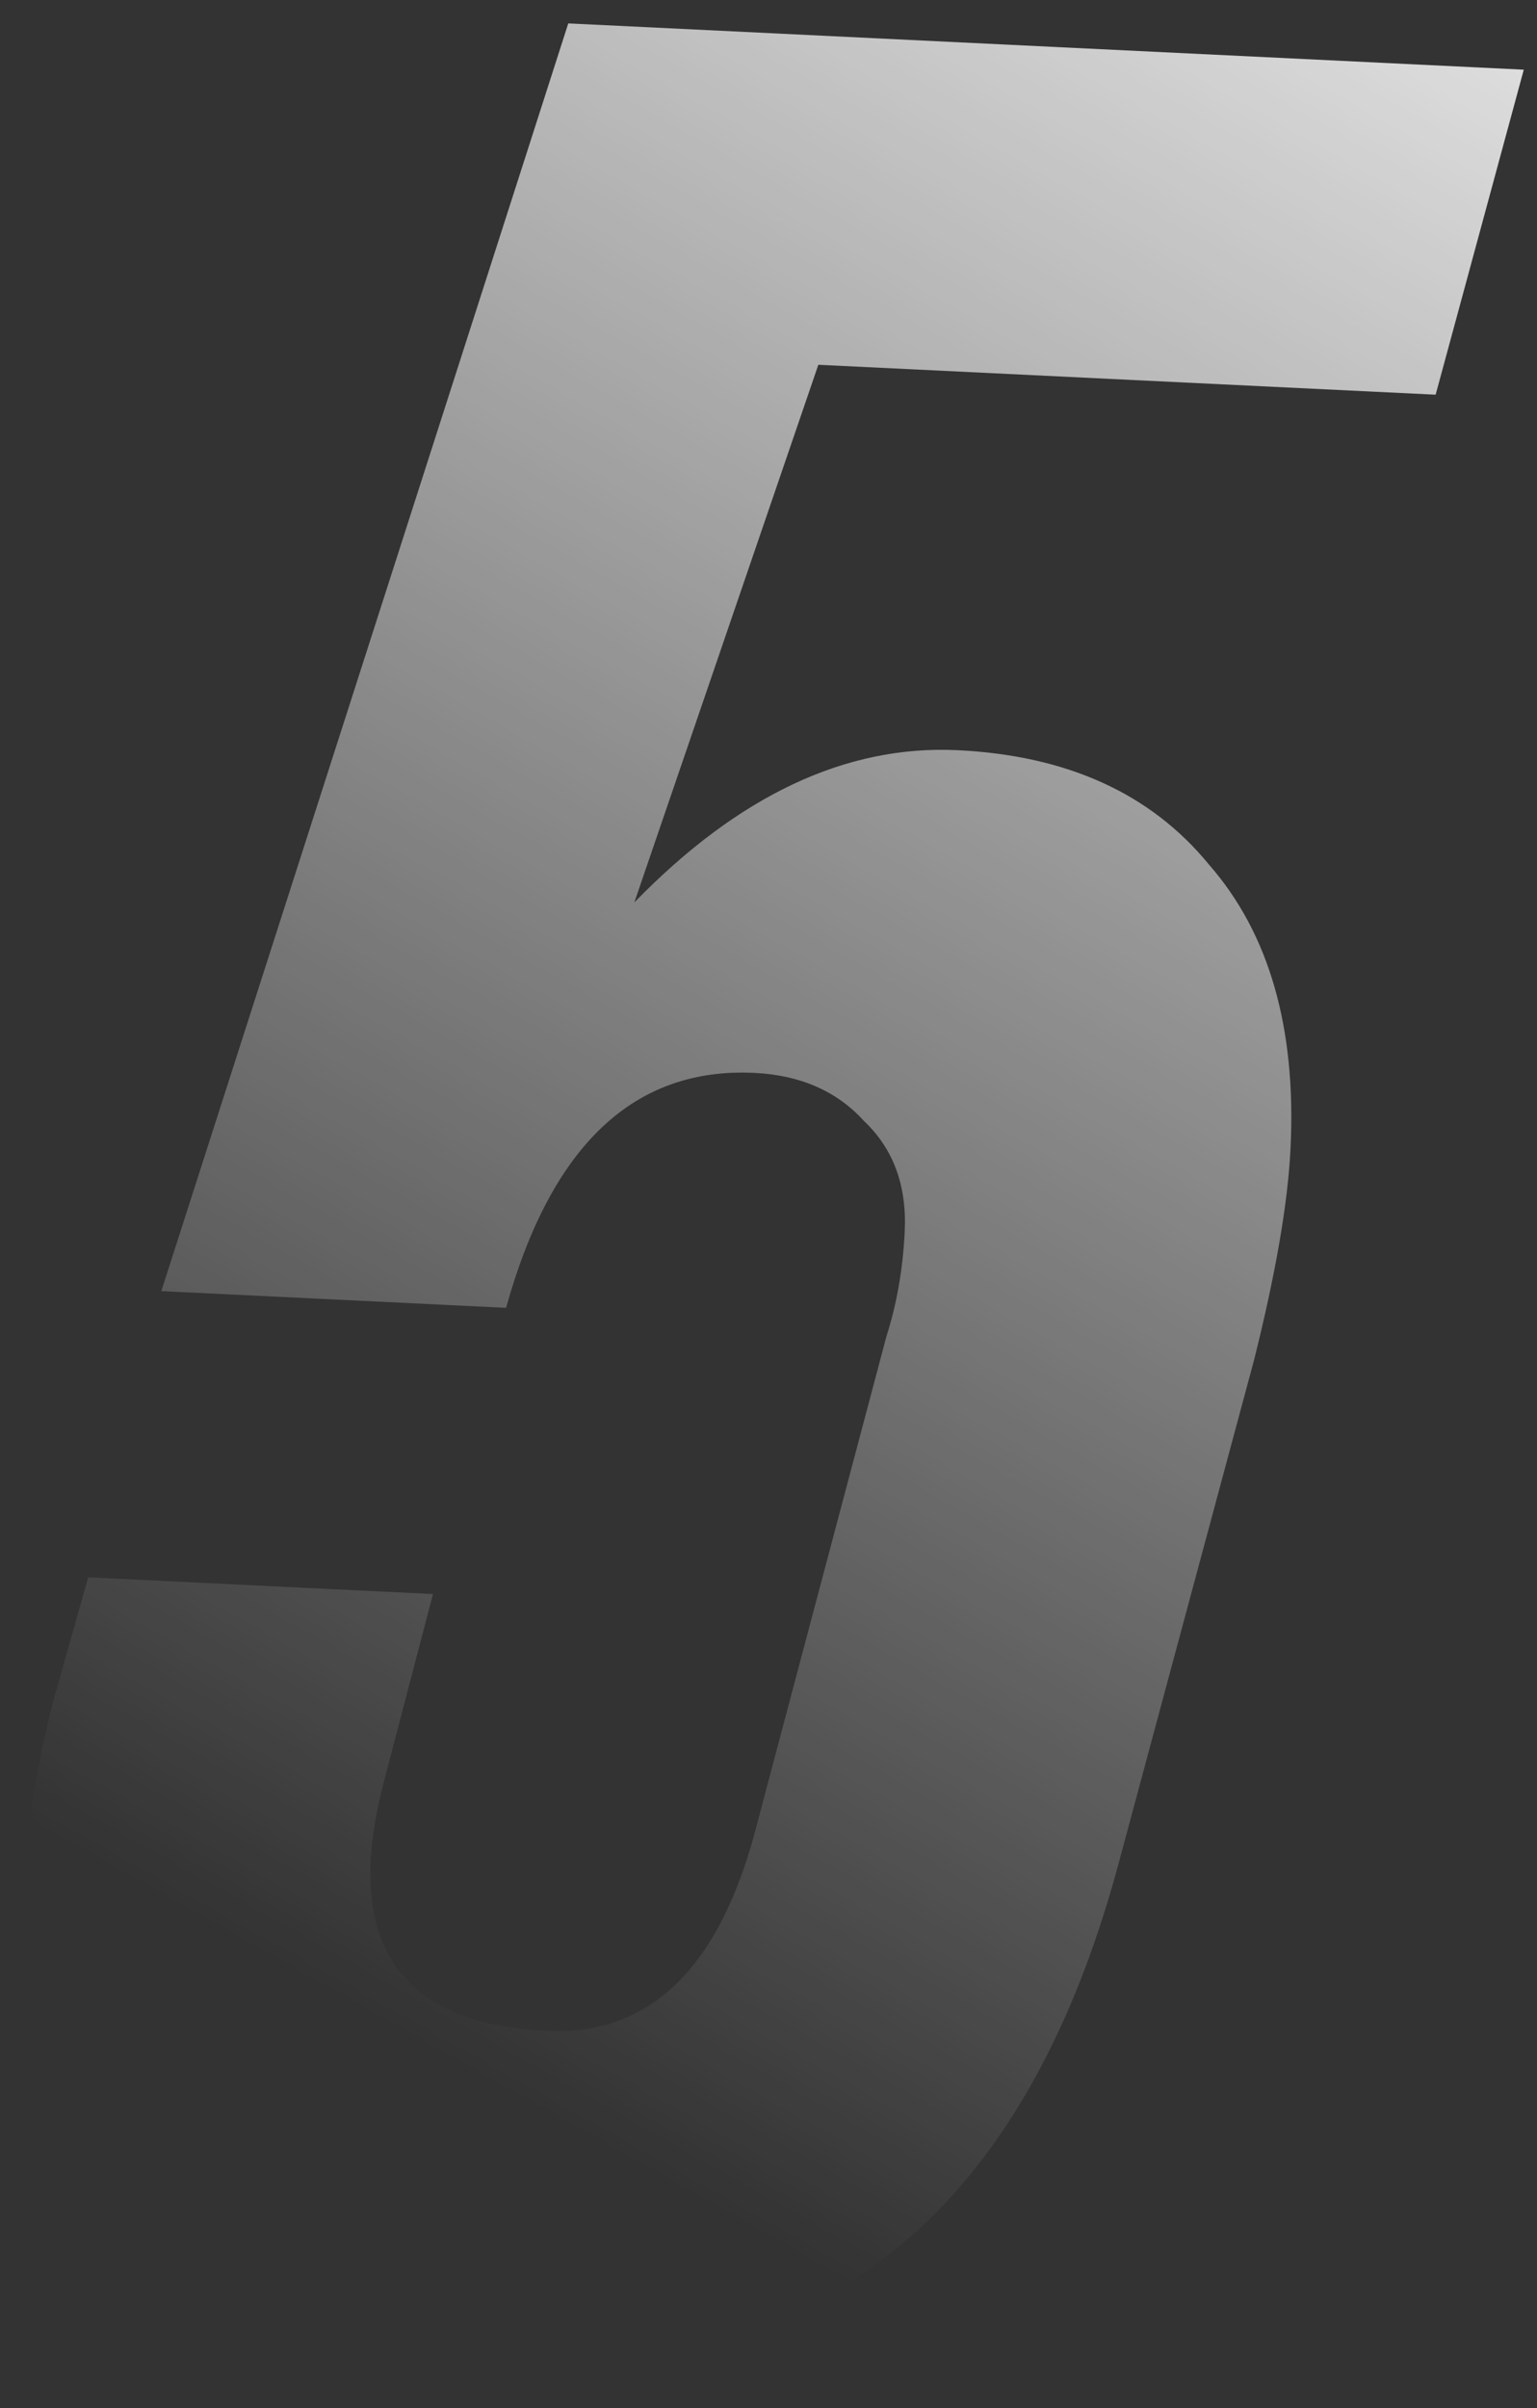 <?xml version="1.0" encoding="UTF-8"?> <svg xmlns="http://www.w3.org/2000/svg" width="106" height="166" viewBox="0 0 106 166" fill="none"><rect x="0" y="0" width="106" height="166" fill="#333333" stroke="none"/> <path d="M35.932 162.613C24.308 162.05 15.528 158.977 9.595 153.393C3.819 147.665 1.173 139.82 1.655 129.856C1.838 126.082 2.492 121.952 3.617 117.467L6.083 108.734L29.861 109.886L26.518 122.662C25.963 124.753 25.645 126.63 25.564 128.29C25.206 135.688 29.254 139.591 37.708 140.001C44.653 140.337 49.409 135.876 51.975 126.619L61.138 92.107C61.851 89.872 62.27 87.471 62.394 84.904C62.548 81.734 61.612 79.192 59.586 77.278C57.719 75.22 55.2 74.115 52.029 73.961C43.726 73.559 38.017 78.957 34.902 90.155L11.125 89.004L39.191 1.613L105.088 4.804L99.01 27.208L56.437 25.146L43.746 62.211C50.913 54.84 58.346 51.342 66.045 51.715C73.593 52.08 79.368 54.706 83.368 59.59C87.527 64.331 89.405 70.854 89.003 79.157C88.82 82.931 87.979 87.808 86.478 93.788L77.068 128.742C70.629 152.339 56.917 163.629 35.932 162.613Z" fill="url(#paint0_linear_34_634)"></path> <defs> <linearGradient id="paint0_linear_34_634" x1="95" y1="-37" x2="-12.277" y2="153.592" gradientUnits="userSpaceOnUse"> <stop stop-color="white"></stop> <stop offset="0.857" stop-color="white" stop-opacity="0"></stop> </linearGradient> </defs> </svg> 